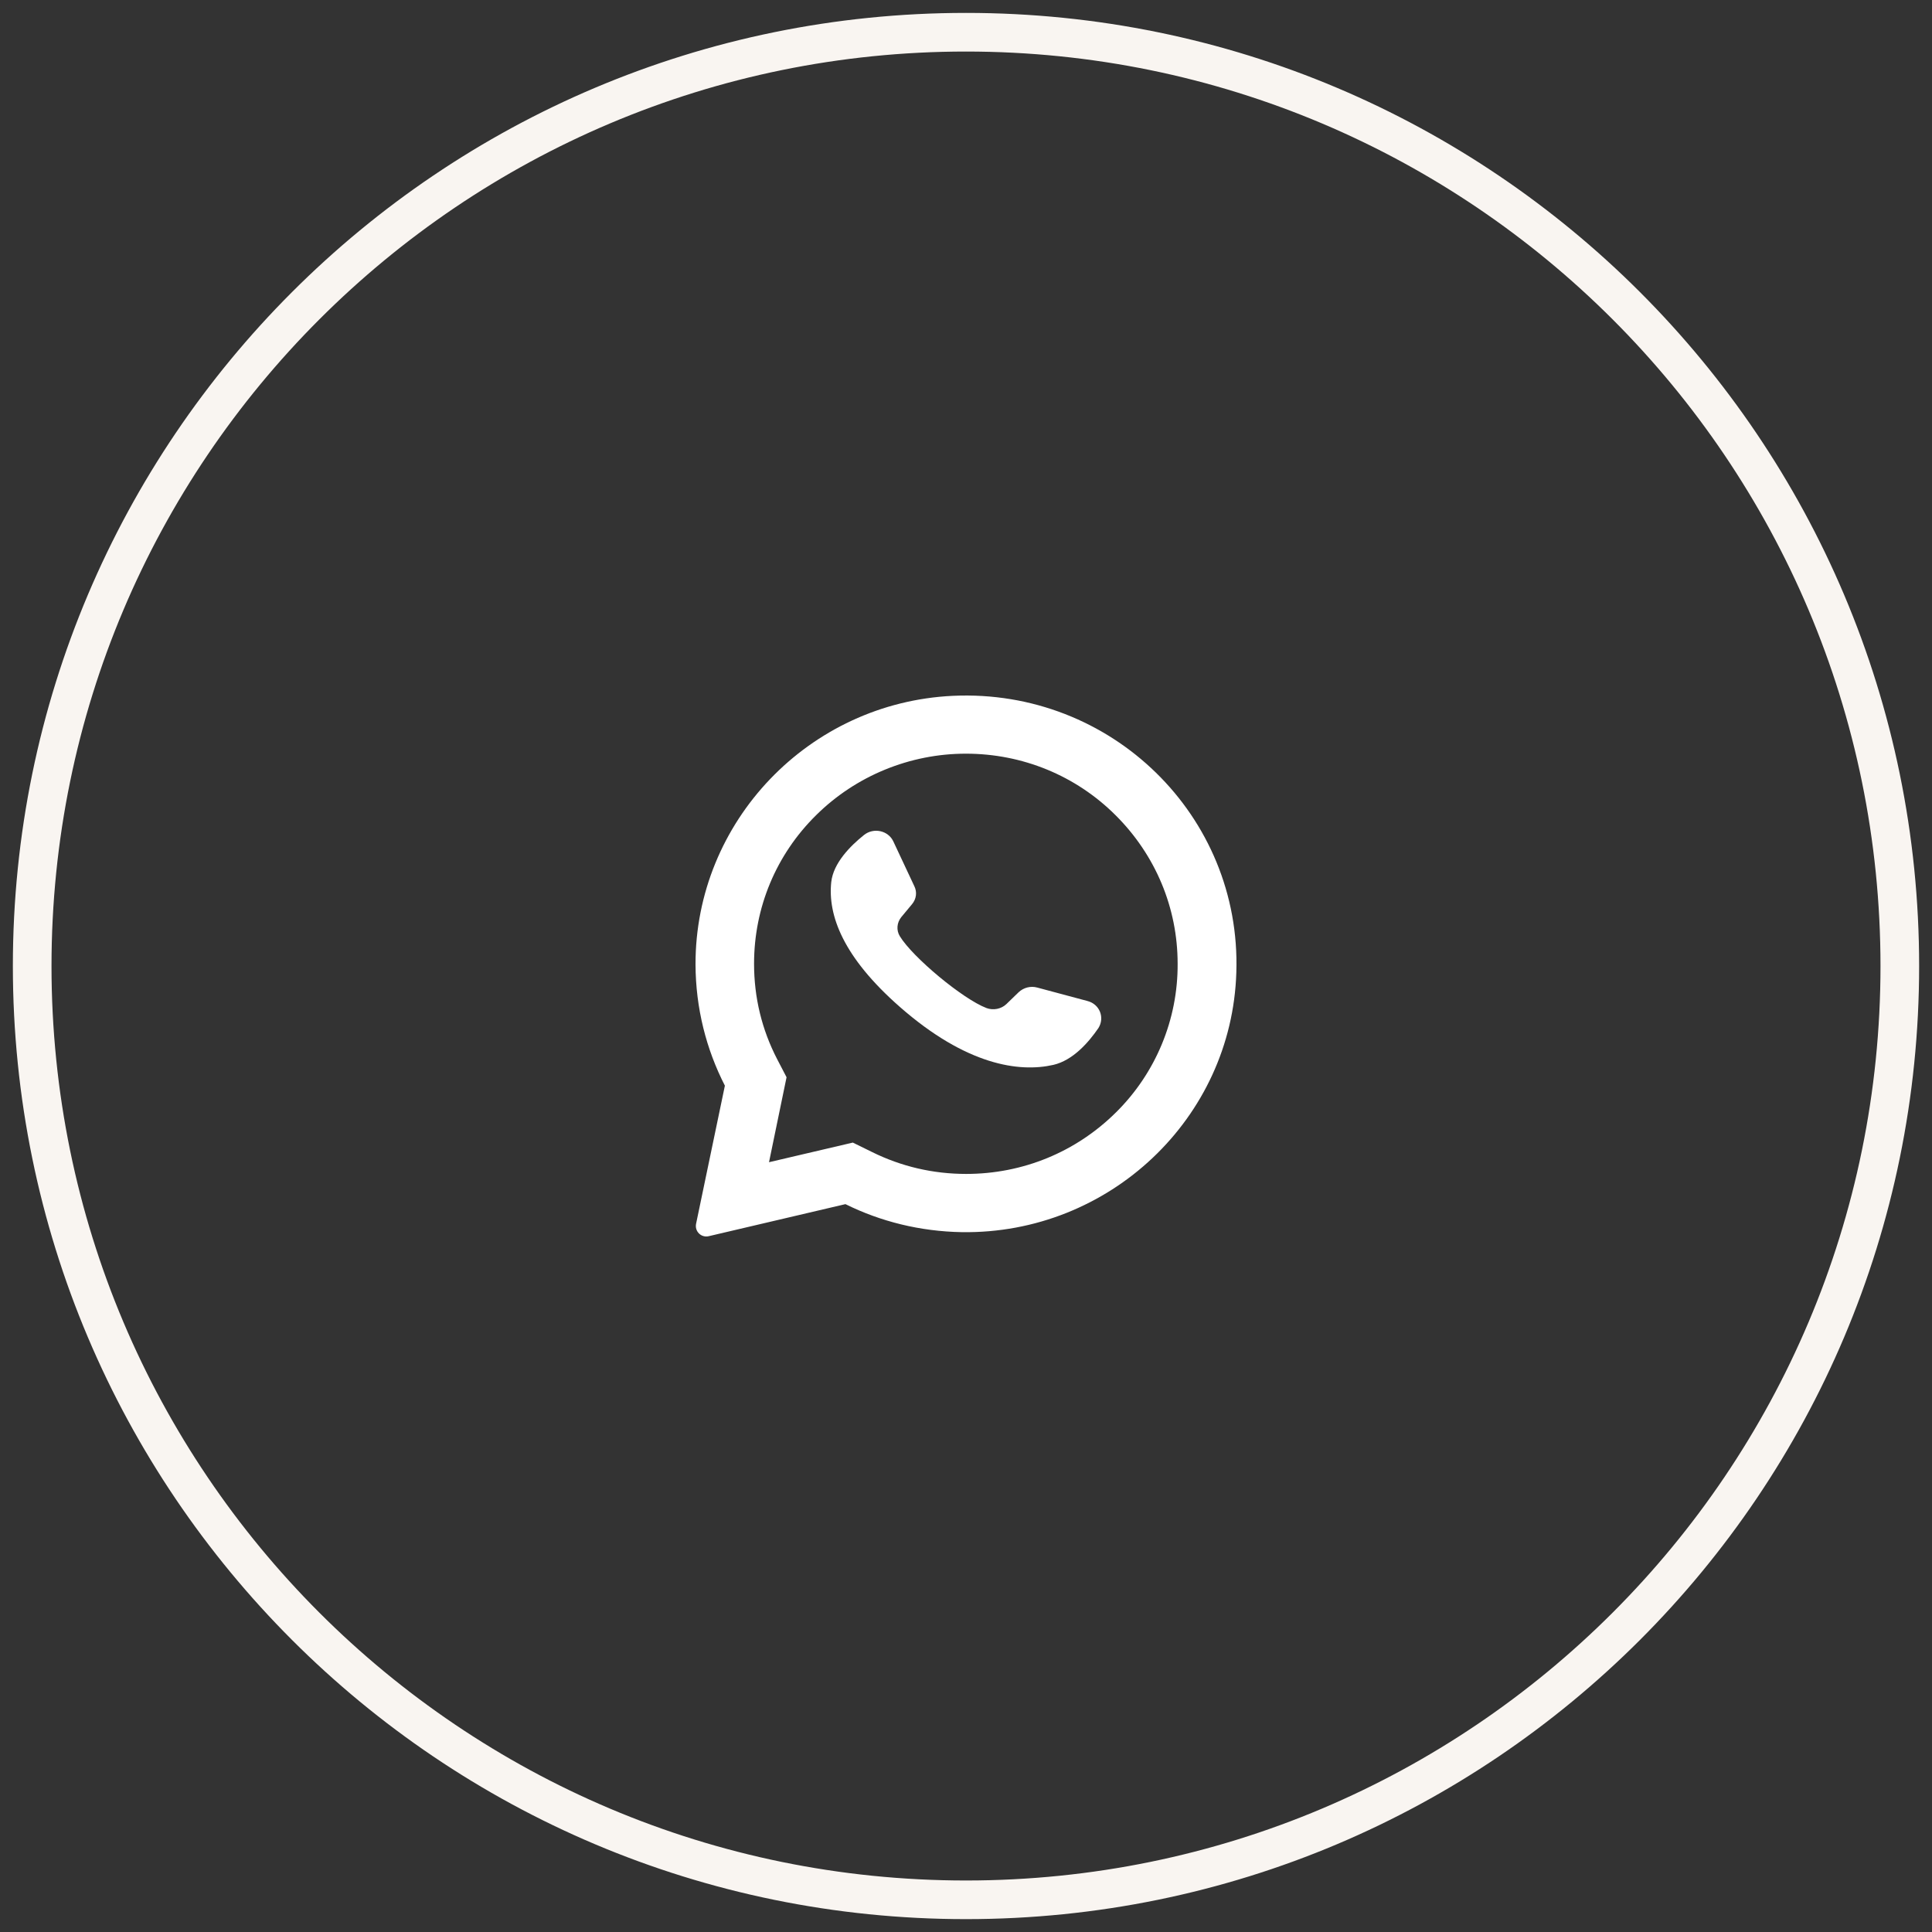 <?xml version="1.0" encoding="UTF-8"?> <svg xmlns="http://www.w3.org/2000/svg" width="50" height="50" viewBox="0 0 50 50" fill="none"><rect x="0" y="0" width="50" height="50" fill="#333333" stroke="none"/> <g clip-path="url(#clip0_110_815)"> <path d="M25 49.167C38.347 49.167 49.167 38.347 49.167 25.001C49.167 11.654 38.347 0.834 25 0.834C11.653 0.834 0.833 11.654 0.833 25.001C0.833 38.347 11.653 49.167 25 49.167Z" stroke="#F9F5F1"></path> <path d="M24.661 18.008C20.934 18.183 17.991 21.263 18 24.964C18.005 26.092 18.277 27.154 18.76 28.097L18.014 31.674C17.976 31.869 18.148 32.039 18.344 31.992L21.88 31.163C22.788 31.613 23.811 31.869 24.891 31.888C28.704 31.945 31.881 28.945 31.996 25.168C32.13 21.116 28.761 17.818 24.661 18.008ZM28.881 28.789C27.844 29.817 26.468 30.381 25.005 30.381C24.15 30.381 23.328 30.191 22.564 29.812L22.071 29.57L19.902 30.078L20.356 27.879L20.112 27.41C19.715 26.642 19.515 25.813 19.515 24.941C19.515 23.491 20.083 22.121 21.12 21.098C22.148 20.079 23.548 19.505 24.996 19.505C26.458 19.505 27.839 20.069 28.871 21.098C29.903 22.126 30.477 23.491 30.477 24.941C30.486 26.386 29.908 27.774 28.881 28.789Z" fill="white"></path> <path d="M28.147 25.907L26.844 25.558C26.674 25.511 26.491 25.558 26.362 25.679L26.046 25.985C25.912 26.114 25.706 26.153 25.532 26.089C24.917 25.856 23.619 24.774 23.288 24.23C23.192 24.075 23.21 23.877 23.325 23.735L23.605 23.398C23.715 23.265 23.738 23.088 23.664 22.937L23.118 21.773C22.985 21.493 22.609 21.411 22.361 21.609C21.999 21.898 21.568 22.338 21.513 22.825C21.421 23.683 21.811 24.765 23.293 26.063C25.004 27.563 26.371 27.761 27.261 27.559C27.766 27.442 28.17 26.981 28.427 26.606C28.596 26.334 28.459 25.989 28.147 25.907Z" fill="white"></path> </g> <defs> <clipPath id="clip0_110_815"> <rect width="50" height="50" fill="white"></rect> </clipPath> </defs> </svg> 